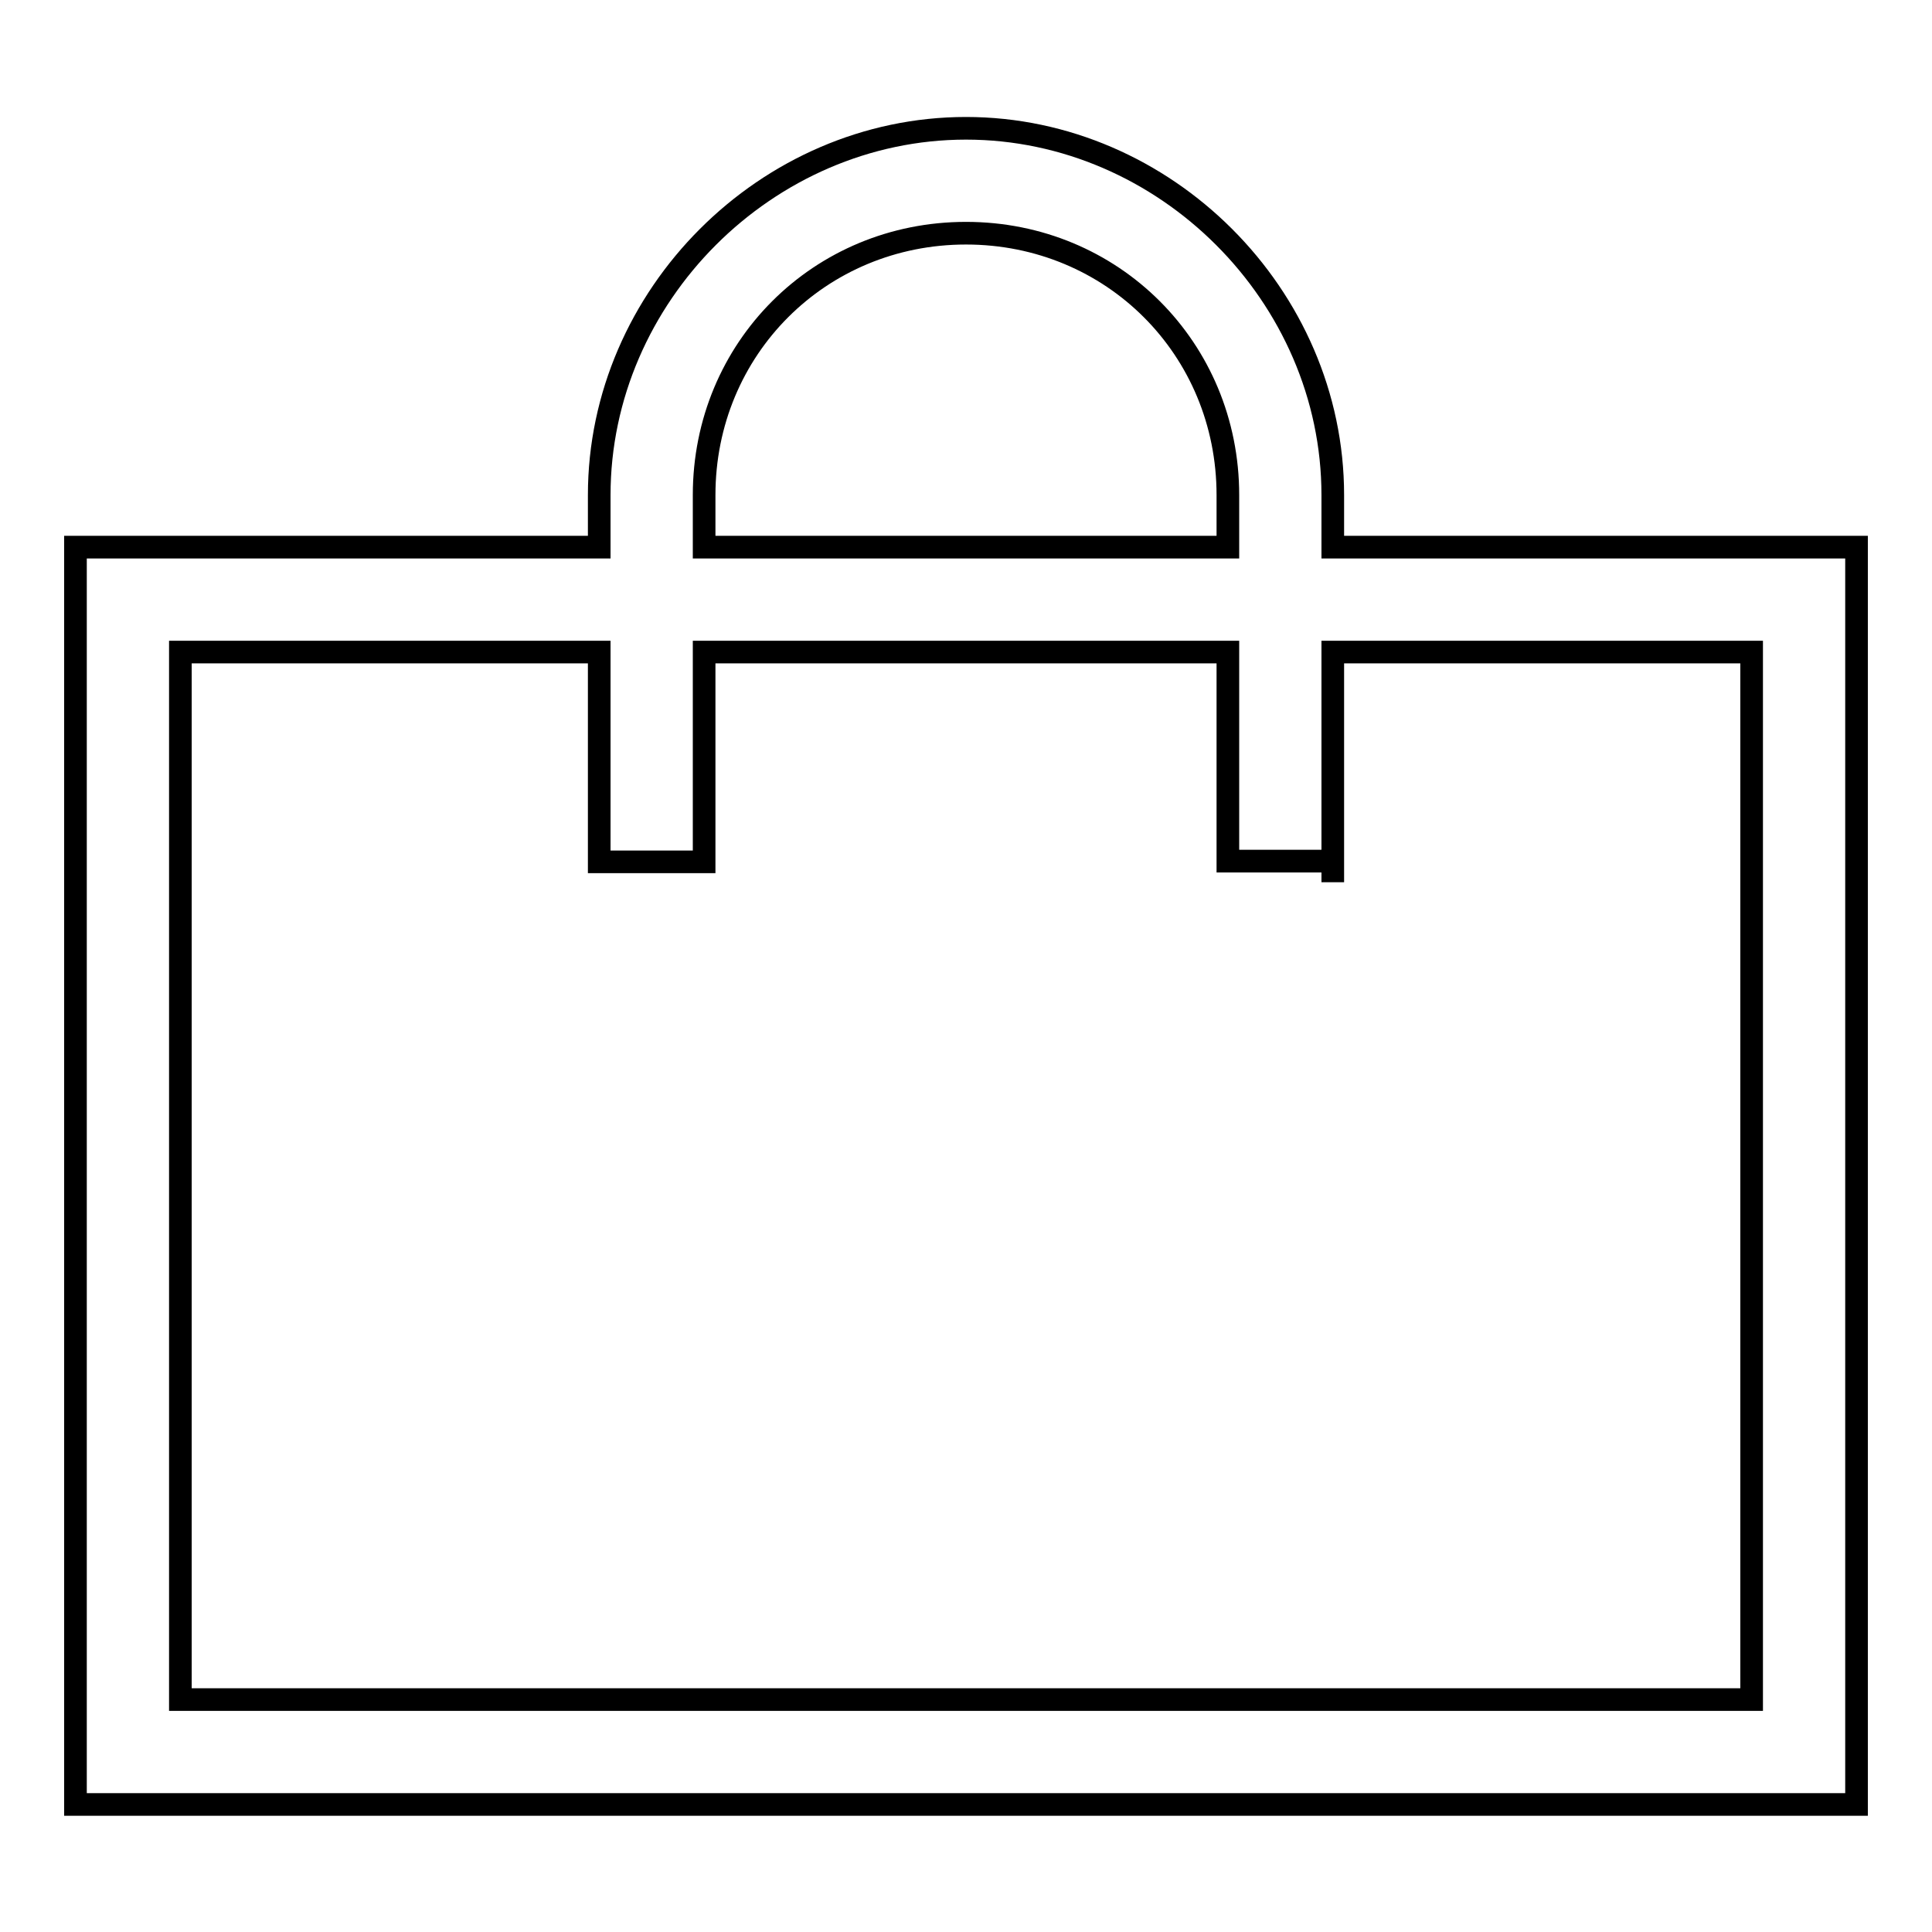 <?xml version="1.0" encoding="utf-8"?>
<!-- Svg Vector Icons : http://www.onlinewebfonts.com/icon -->
<!DOCTYPE svg PUBLIC "-//W3C//DTD SVG 1.1//EN" "http://www.w3.org/Graphics/SVG/1.1/DTD/svg11.dtd">
<svg version="1.1" xmlns="http://www.w3.org/2000/svg" xmlns:xlink="http://www.w3.org/1999/xlink" x="0px" y="0px" viewBox="0 0 256 256" enable-background="new 0 0 256 256" xml:space="preserve">
<g> <path stroke-width="3" fill-opacity="0" stroke="#000000"  d="M232.1,86.4h-55.5v30.5v-2.8h-13.9V86.4H93.3v27.8H79.4V86.4H23.9v138.8h208.2V86.4z M246,86.4v152.7H10 V72.5h69.4v-6.9c0-26.4,22.2-48.6,48.6-48.6c26.4,0,48.6,22.2,48.6,48.6v6.9H246V86.4z M93.3,72.5h69.4v-6.9 c0-19.4-15.3-34.7-34.7-34.7c-19.4,0-34.7,15.3-34.7,34.7V72.5z"/></g>
</svg>